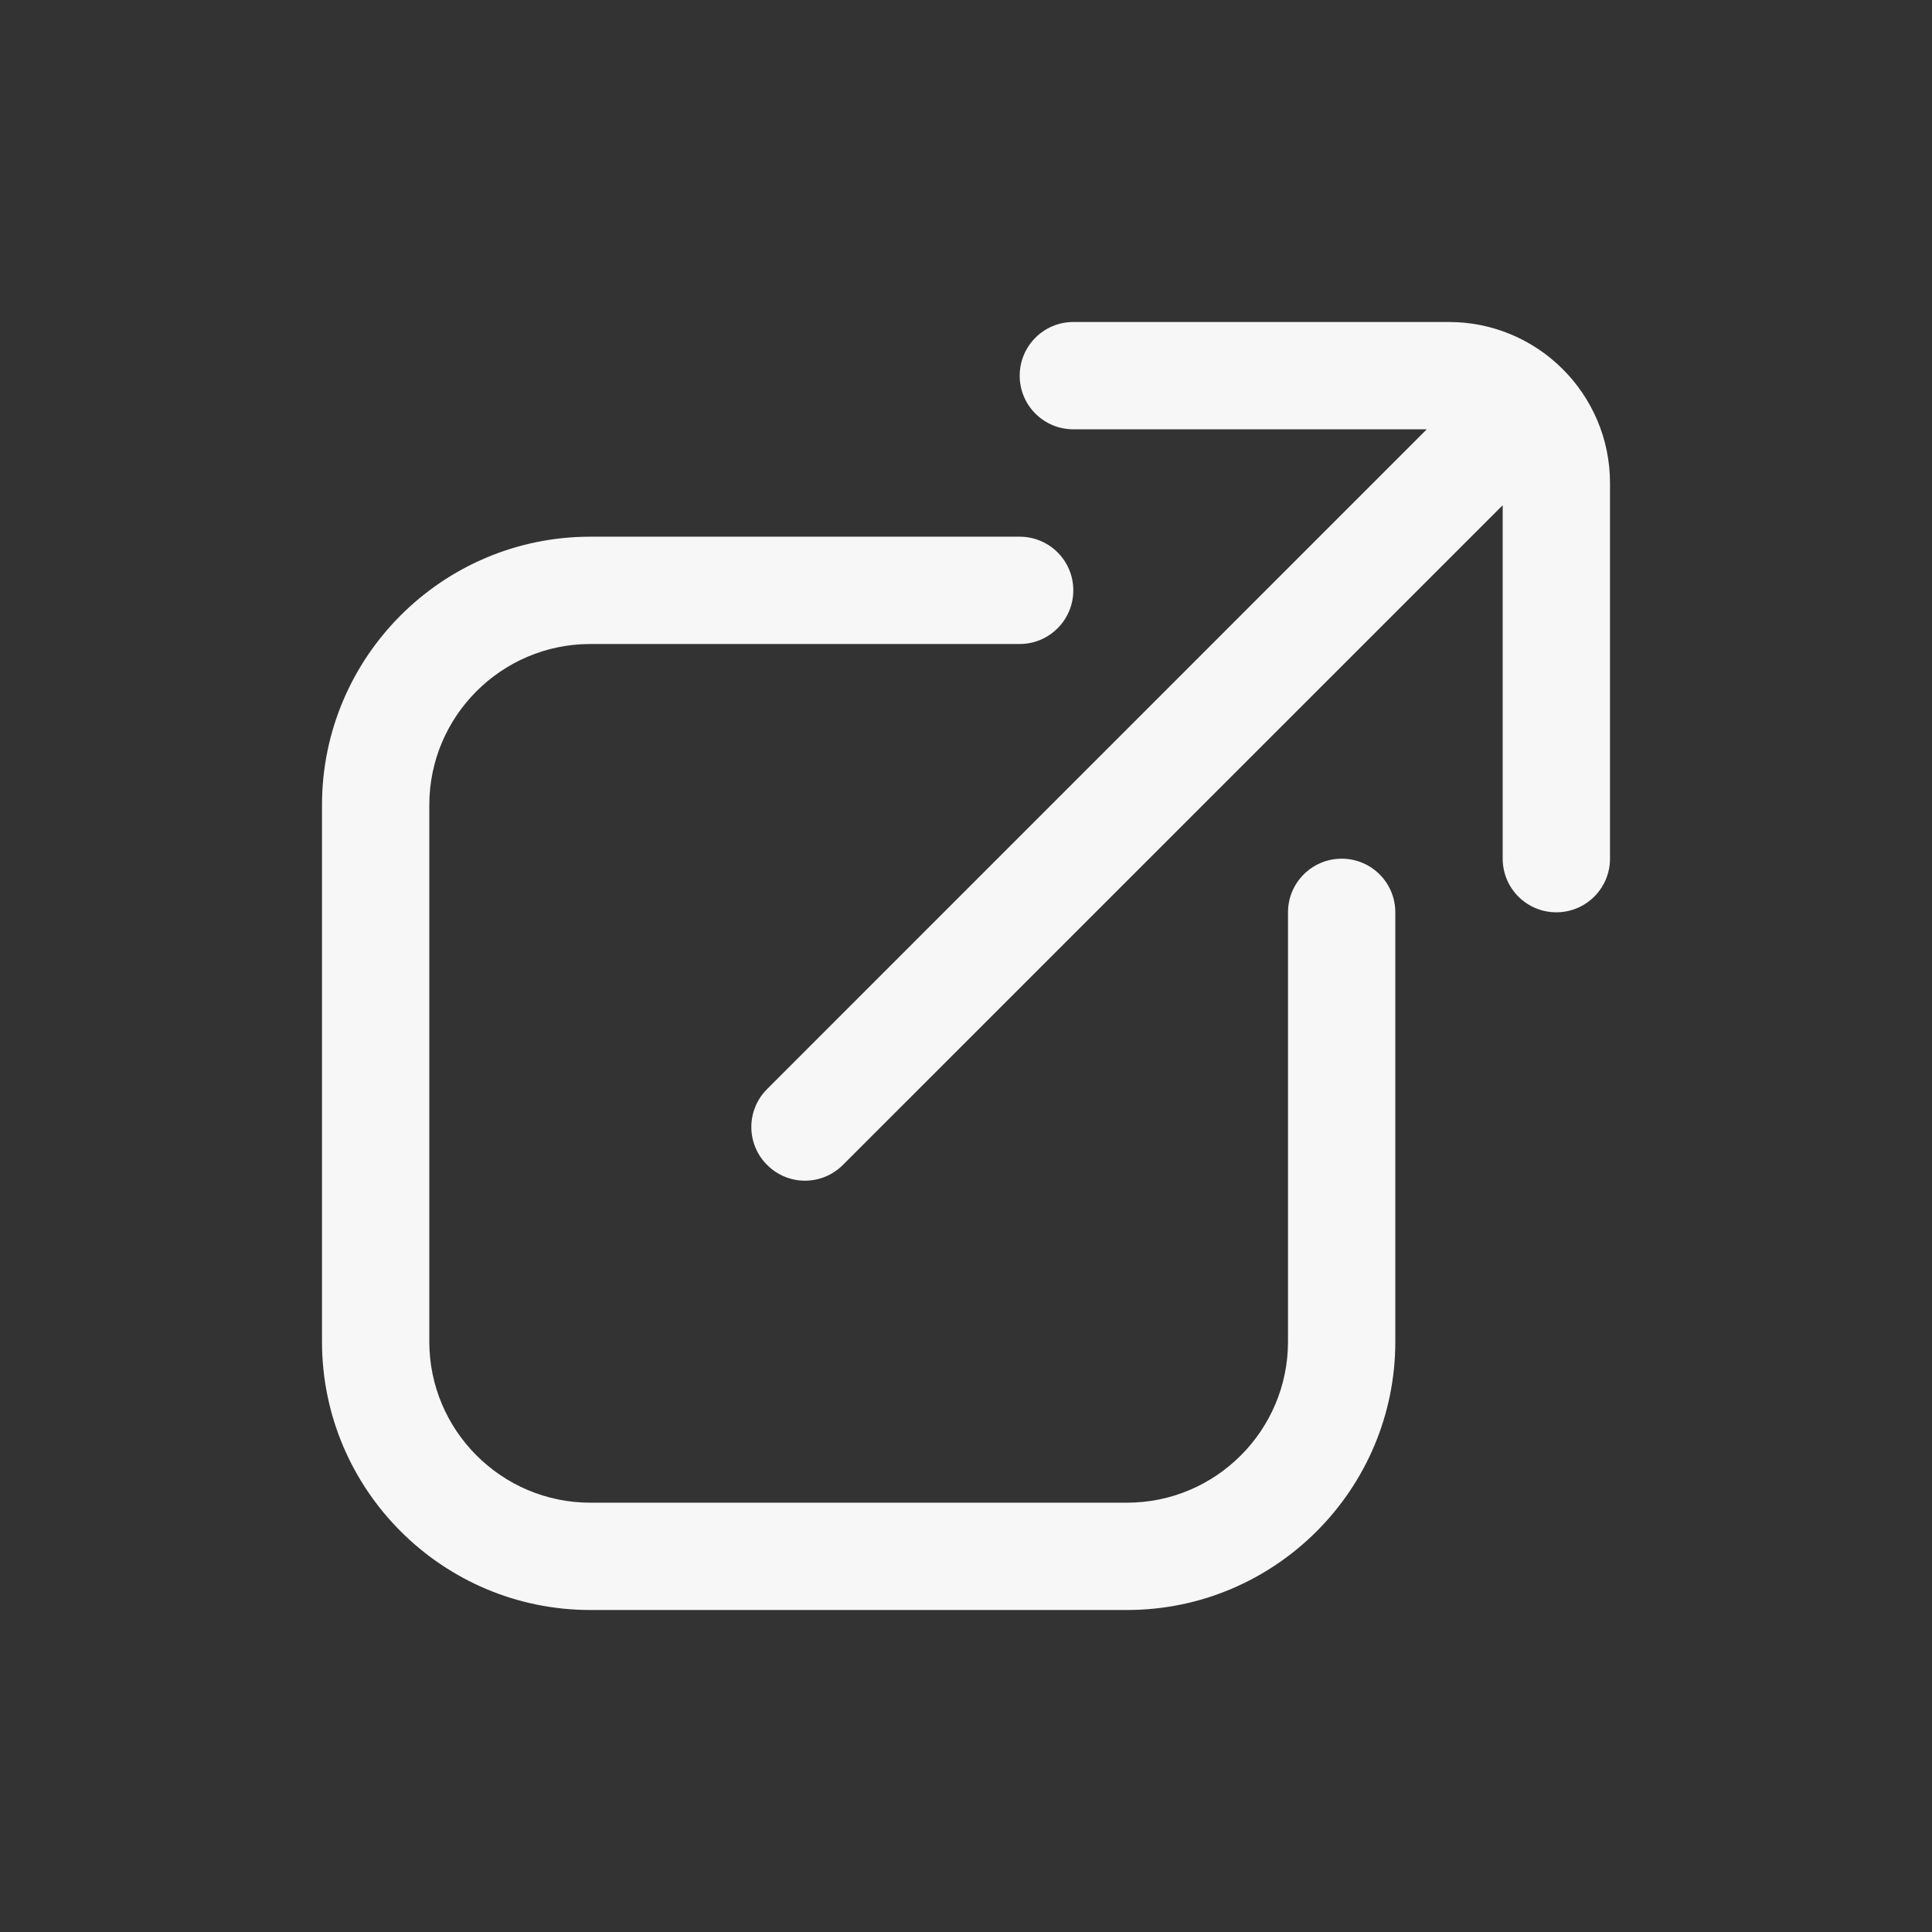 <?xml version="1.0" encoding="utf-8"?>
<svg xmlns="http://www.w3.org/2000/svg" fill="none" height="100%" overflow="visible" preserveAspectRatio="none" style="display: block;" viewBox="0 0 24 24" width="100%">
<rect x="0" y="0" width="24" height="24" fill="#333333" stroke="none"/>
<g id="Link Icon 1">
<g clip-path="url(#clip0_0_6)" id="Link Arrow Icon 1">
<path d="M17.333 11.333V16.667C17.333 18.505 15.838 20 14 20H7.333C5.495 20 4 18.505 4 16.667V10C4 8.162 5.495 6.667 7.333 6.667H12.667C13.035 6.667 13.333 6.965 13.333 7.333C13.333 7.701 13.035 8 12.667 8H7.333C6.231 8 5.333 8.897 5.333 10V16.667C5.333 17.769 6.231 18.667 7.333 18.667H14C15.103 18.667 16 17.769 16 16.667V11.333C16 10.965 16.299 10.667 16.667 10.667C17.035 10.667 17.333 10.965 17.333 11.333ZM18 4H13.333C12.965 4 12.667 4.299 12.667 4.667C12.667 5.035 12.965 5.333 13.333 5.333H17.724L9.529 13.529C9.268 13.789 9.268 14.211 9.529 14.471C9.659 14.601 9.829 14.667 10 14.667C10.171 14.667 10.341 14.601 10.471 14.471L18.667 6.276V10.667C18.667 11.035 18.965 11.333 19.333 11.333C19.701 11.333 20 11.035 20 10.667V6C20 4.897 19.103 4 18 4Z" fill="#F7F7F7" id="Vector"/>
</g>
</g>
<defs>
<clipPath id="clip0_0_6">
<rect fill="white" height="16" transform="translate(4 4)" width="16"/>
</clipPath>
</defs>
</svg>